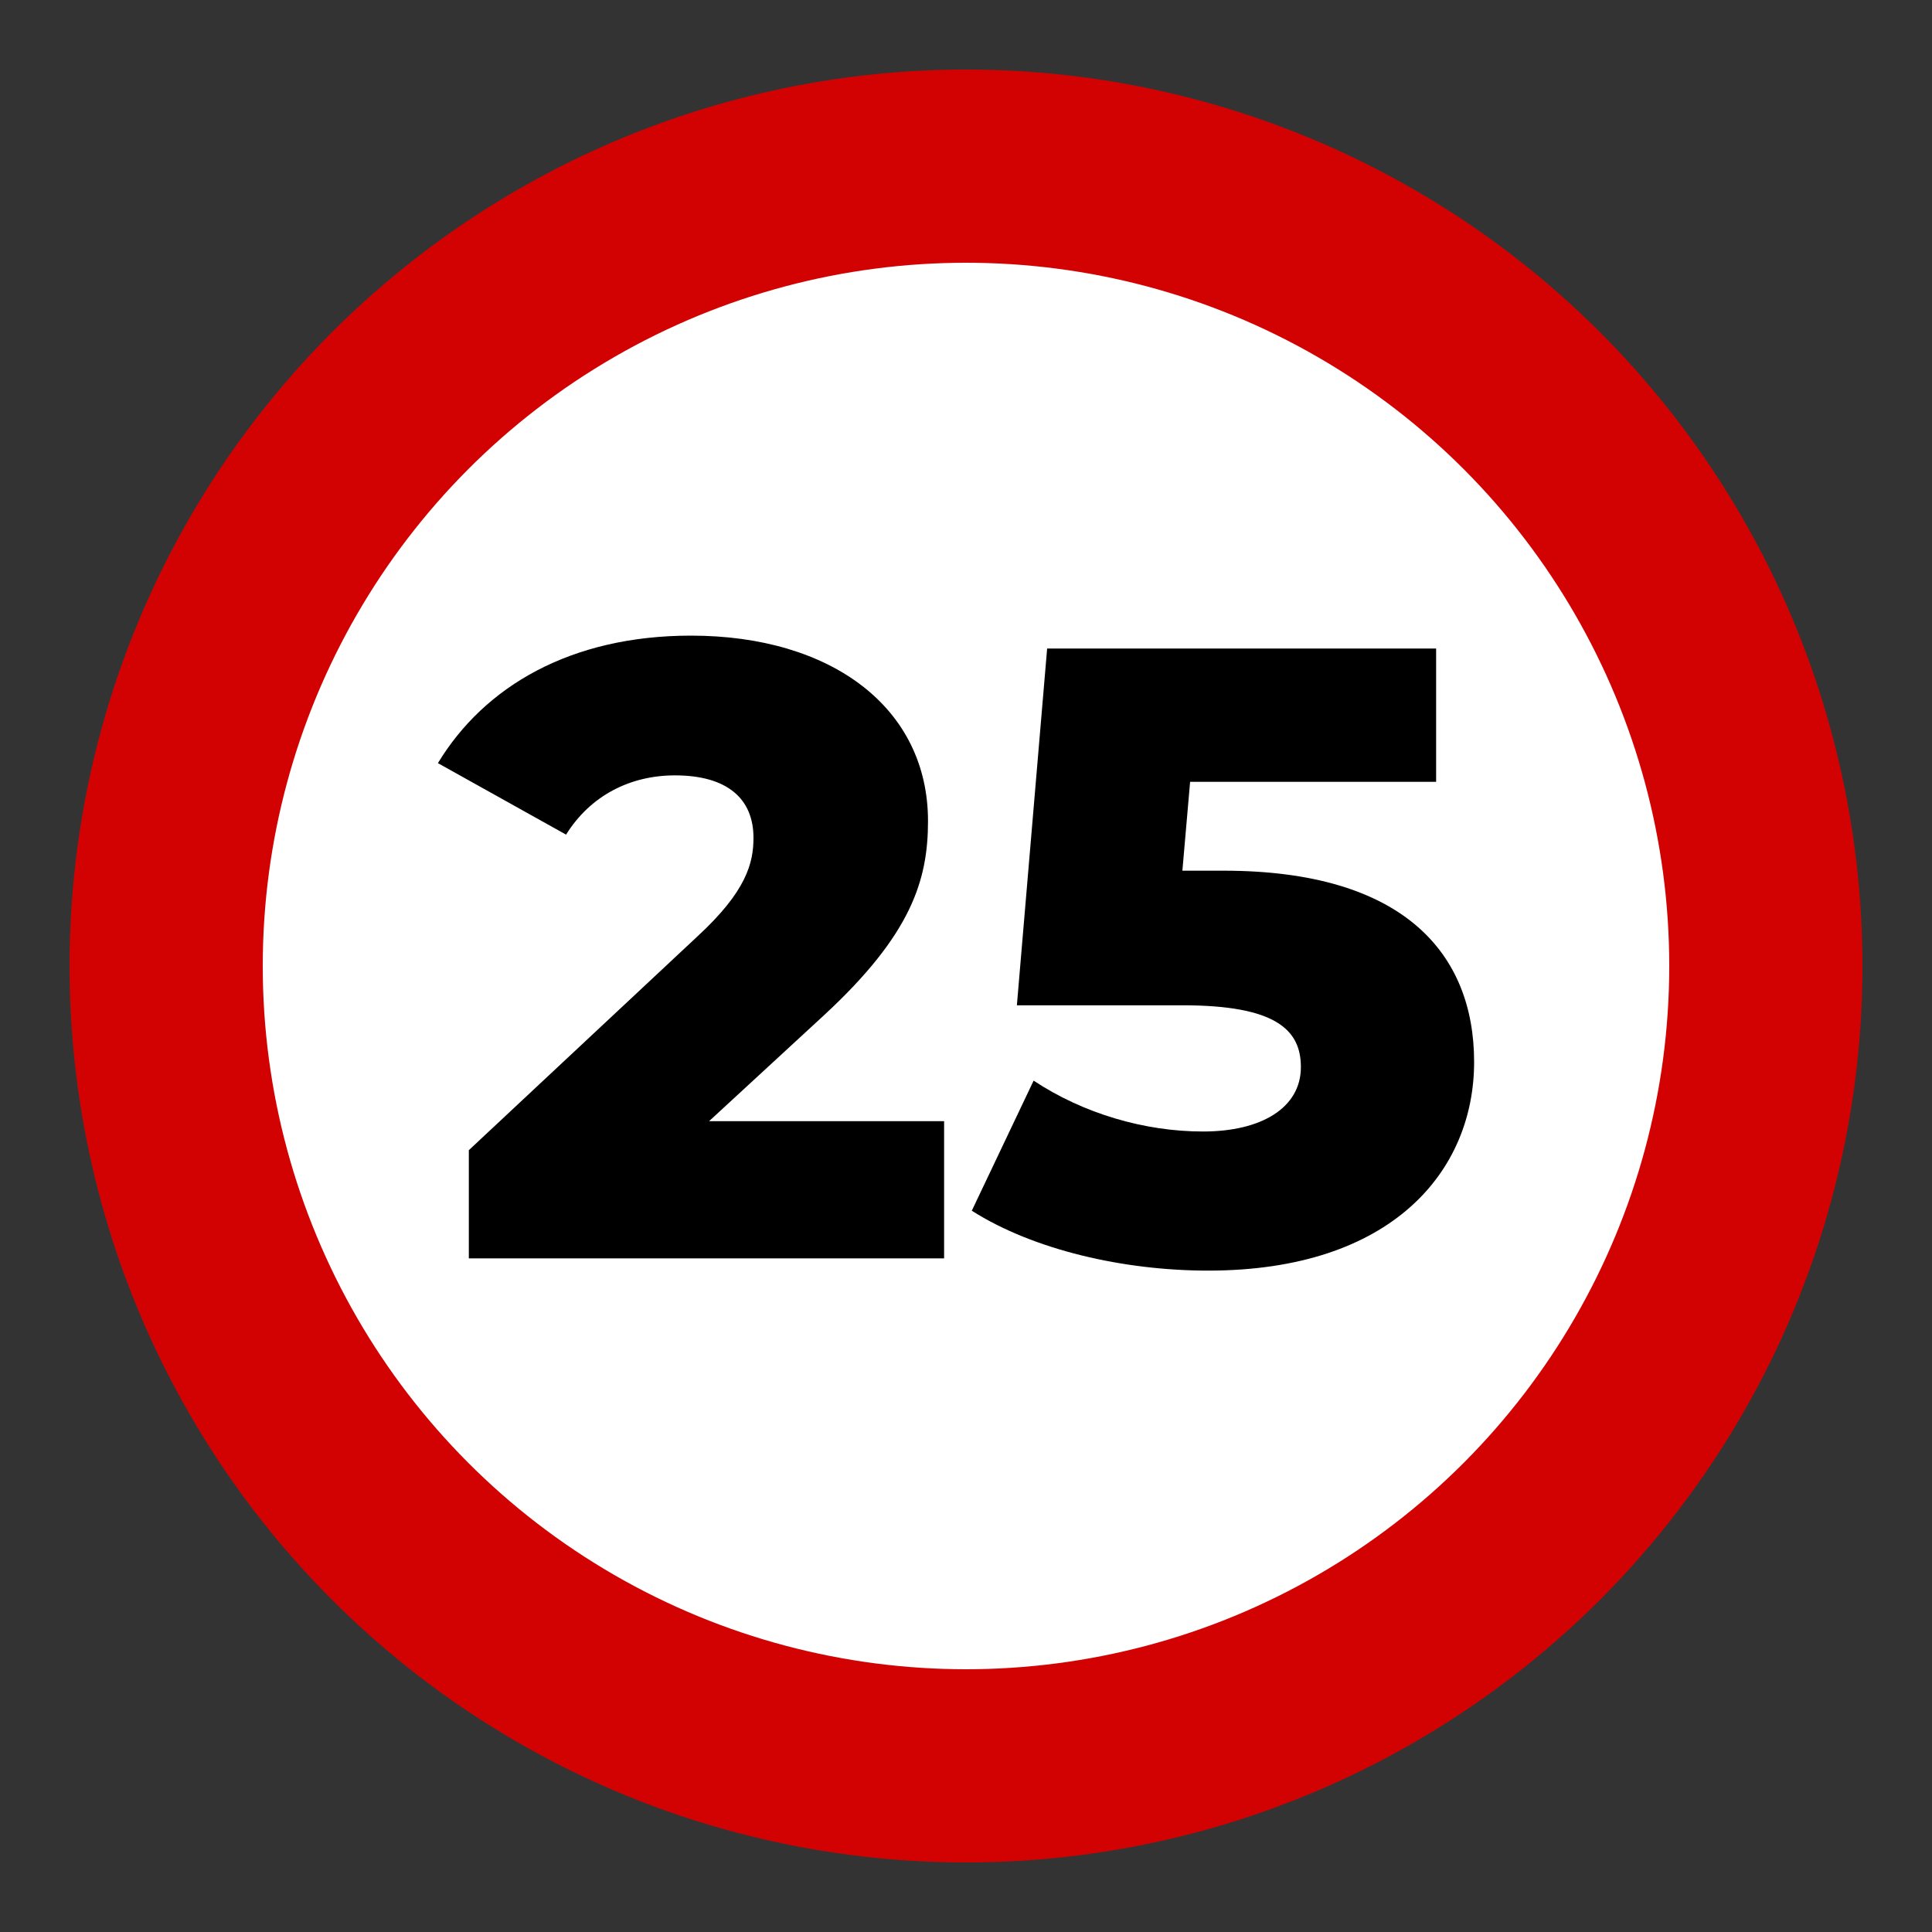 <?xml version="1.0" encoding="utf-8"?>
<!-- Generator: Adobe Illustrator 26.5.0, SVG Export Plug-In . SVG Version: 6.00 Build 0)  -->
<svg version="1.1" id="Calque_1" xmlns="http://www.w3.org/2000/svg" xmlns:xlink="http://www.w3.org/1999/xlink" x="0px" y="0px"
	 viewBox="0 0 300 300" style="enable-background:new 0 0 300 300;" xml:space="preserve">
<rect x="0" y="0" width="300" height="300" fill="#333333" stroke="none"/>
<style type="text/css">
	.st0{fill:#FFFFFF;stroke:#D30202;stroke-width:30;stroke-miterlimit:10;}
</style>
<circle class="st0" cx="150" cy="150" r="124.2"/>
<g>
	<path d="M146.6,174.1v21.3H72.8v-16.8l35.5-33.2c7.6-7,8.7-11.4,8.7-15.3c0-6.1-4.1-9.7-12.2-9.7c-6.9,0-13.1,3.1-16.9,9.2
		L68,118.5c7.2-11.9,20.6-19.8,39.3-19.8c21.8,0,36.8,11.2,36.8,28.8c0,9.2-2.6,17.6-16.1,30.1l-17.9,16.5H146.6z"/>
	<path d="M228.9,164.9c0,16.9-12.7,32.4-41.3,32.4c-13.1,0-27.1-3.2-36.7-9.3l9.6-20.2c7.7,5.1,17.2,7.9,26.3,7.9s15.2-3.7,15.2-10
		c0-5.8-3.9-9.6-18.4-9.6h-25.7l4.7-55.4H223v20.7h-38.2l-1.2,13.8h6.4C218,135.2,228.9,148.1,228.9,164.9z"/>
</g>
</svg>
